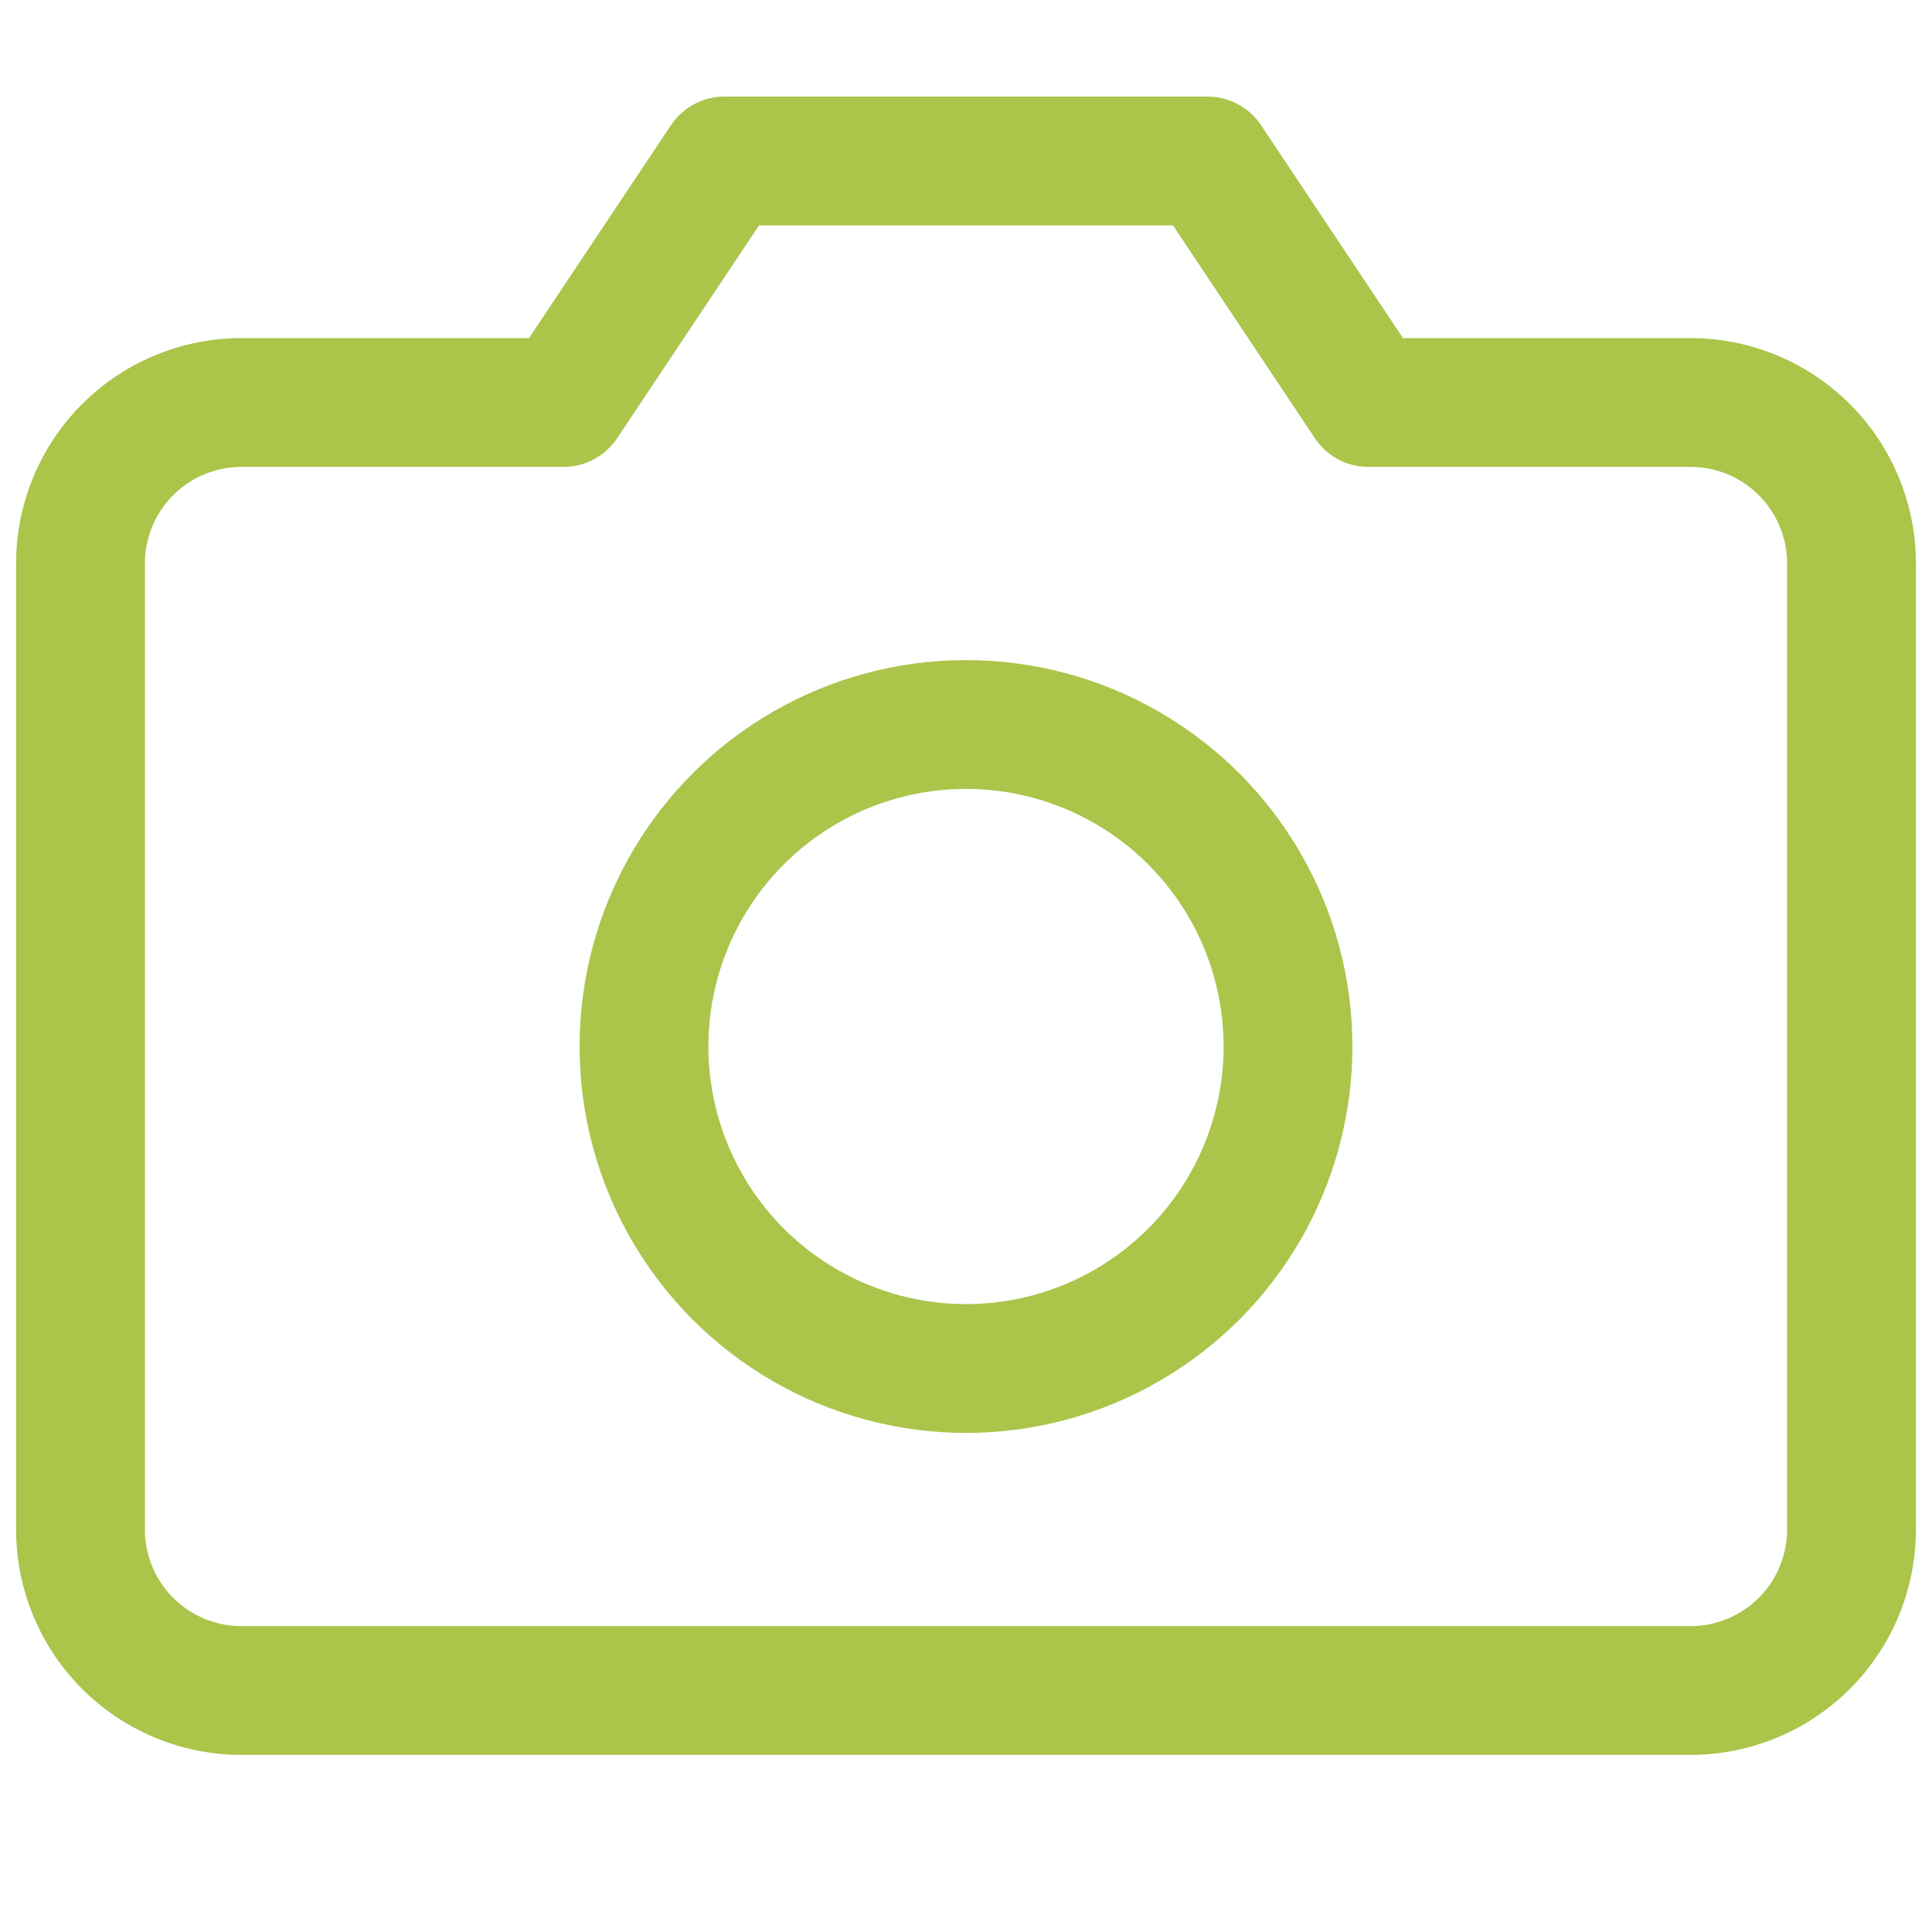 <svg xmlns="http://www.w3.org/2000/svg" viewBox="0 0 24 24" width="48" height="48" fill="none" stroke="#ABC44A" stroke-width="1.6" stroke-linecap="round" stroke-linejoin="round"><path d="M23 19a2 2 0 0 1-2 2H3a2 2 0 0 1-2-2V7a2 2 0 0 1 2-2h4l2-3h6l2 3h4a2 2 0 0 1 2 2z"/><circle cx="12" cy="13" r="4"/></svg>